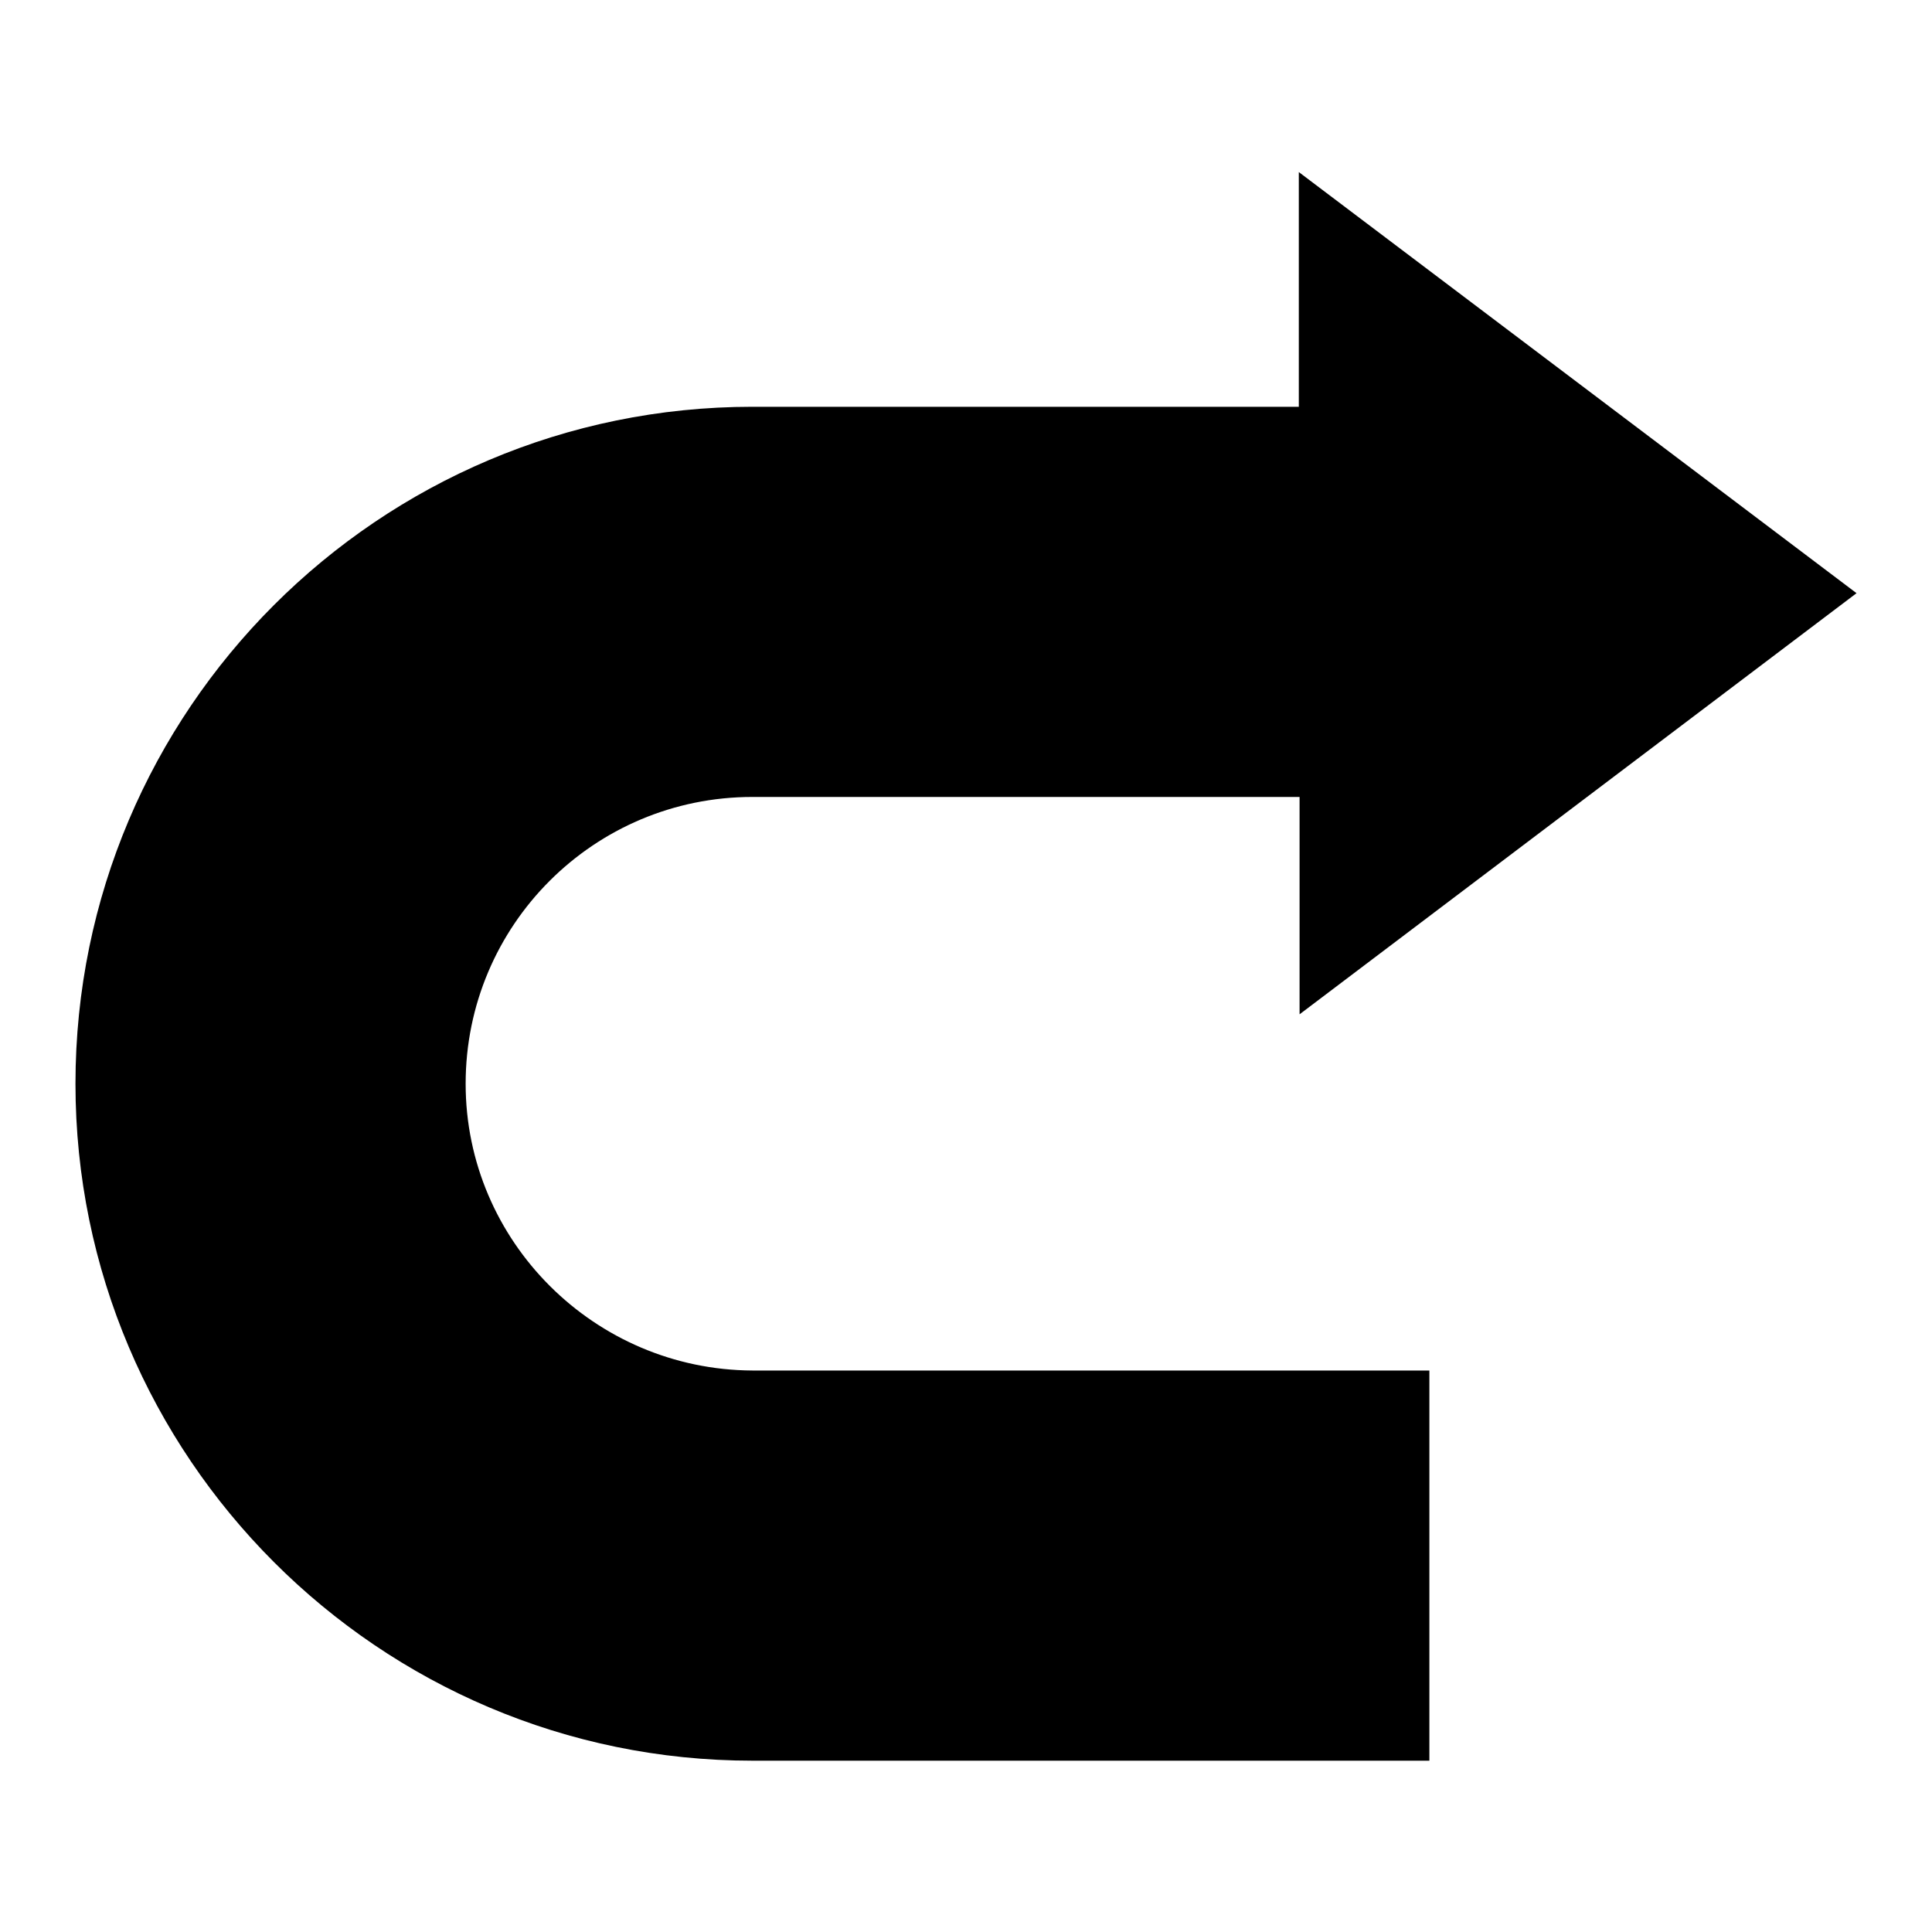 <?xml version="1.0" encoding="utf-8"?>
<!-- Svg Vector Icons : http://www.onlinewebfonts.com/icon -->
<!DOCTYPE svg PUBLIC "-//W3C//DTD SVG 1.1//EN" "http://www.w3.org/Graphics/SVG/1.1/DTD/svg11.dtd">
<svg version="1.1" xmlns="http://www.w3.org/2000/svg" xmlns:xlink="http://www.w3.org/1999/xlink" x="0px" y="0px" viewBox="0 0 256 256" enable-background="new 0 0 256 256" xml:space="preserve">
<g><g><path fill="#000000" d="M61.7,143.6c0-21,17-38,38-38h72.5v28.8L246,78.6l-73.9-55.8v31.1H99.7C50.2,53.9,10,94.1,10,143.6c0,49.4,40.2,89.7,89.7,89.7h89.7v-51.7H99.7C78.8,181.5,61.7,164.5,61.7,143.6z"/><g></g><g></g><g></g><g></g><g></g><g></g><g></g><g></g><g></g><g></g><g></g><g></g><g></g><g></g><g></g></g></g>
</svg>